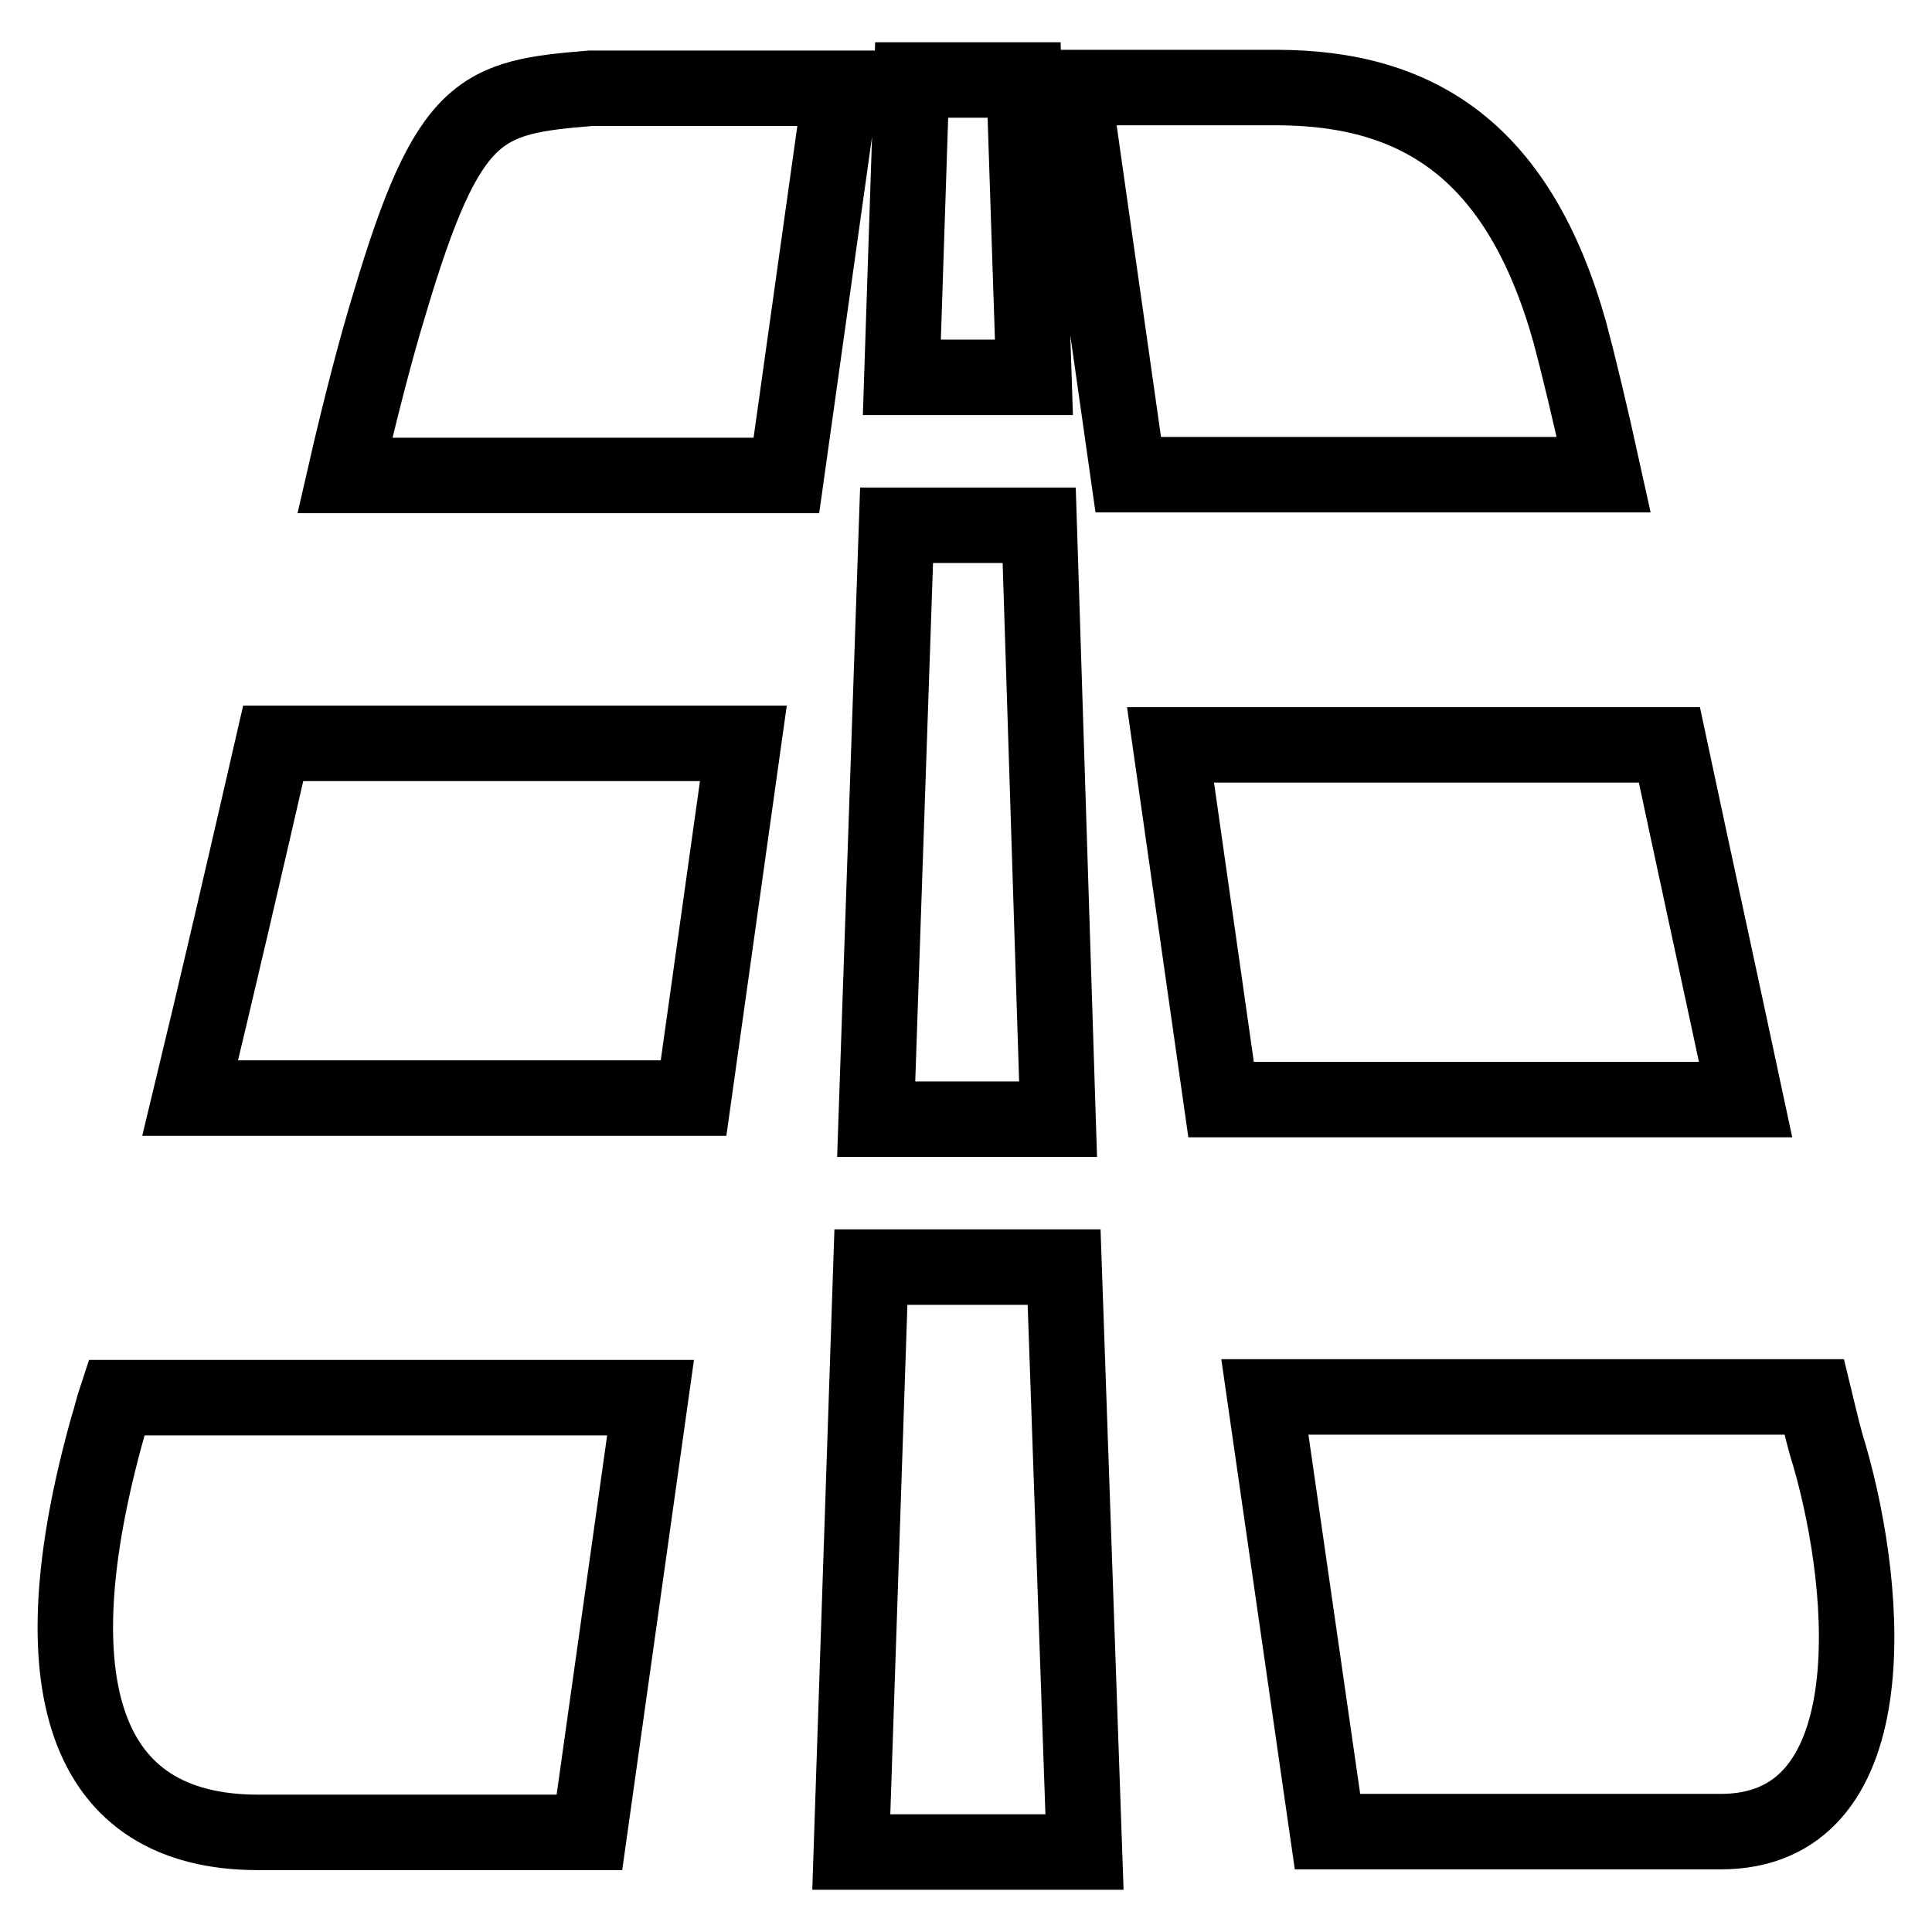 <?xml version="1.0" encoding="utf-8"?>
<!-- Svg Vector Icons : http://www.onlinewebfonts.com/icon -->
<!DOCTYPE svg PUBLIC "-//W3C//DTD SVG 1.1//EN" "http://www.w3.org/Graphics/SVG/1.1/DTD/svg11.dtd">
<svg version="1.1" xmlns="http://www.w3.org/2000/svg" xmlns:xlink="http://www.w3.org/1999/xlink" x="0px" y="0px" viewBox="0 0 256 256" enable-background="new 0 0 256 256" xml:space="preserve">
<g> <path stroke-width="10" fill-opacity="0" stroke="#000000"  d="M135.7,10.6h-14.9L119.5,50H137L135.7,10.6z M137.7,69.6h-18.9l-2.7,78.7h24.1L137.7,69.6z M115.4,167.9 l-2.6,77.5h30.9l-2.7-77.5H115.4z M221.2,98.7h-66.1l6.7,47h69.5C228.1,130.7,224.5,114.2,221.2,98.7L221.2,98.7z M25.2,145.5h66.7 l6.6-47H36.2C32.6,114.2,28.8,130.6,25.2,145.5z M208,44c-6.7-23.8-19.9-32.4-38.9-32.4h-26.9l7.3,51.3h63 C210.7,54.7,209.1,48.1,208,44L208,44z M242.4,192.8c-0.6-1.8-1.2-4.4-2-7.7h-72.8l8.3,57.6h52C250,242.8,247.8,211.5,242.4,192.8 L242.4,192.8z M14.3,189c-9.6,34.2-3.3,53.8,19.9,53.8h43.9l8.1-57.6H15.4C15,186.4,14.7,187.8,14.3,189z M51.6,40.3 C50,45.5,47.9,53.4,45.7,63h58.5l7.2-51.3H78.2C63.7,12.9,59.4,14,51.6,40.3z"/></g>
</svg>